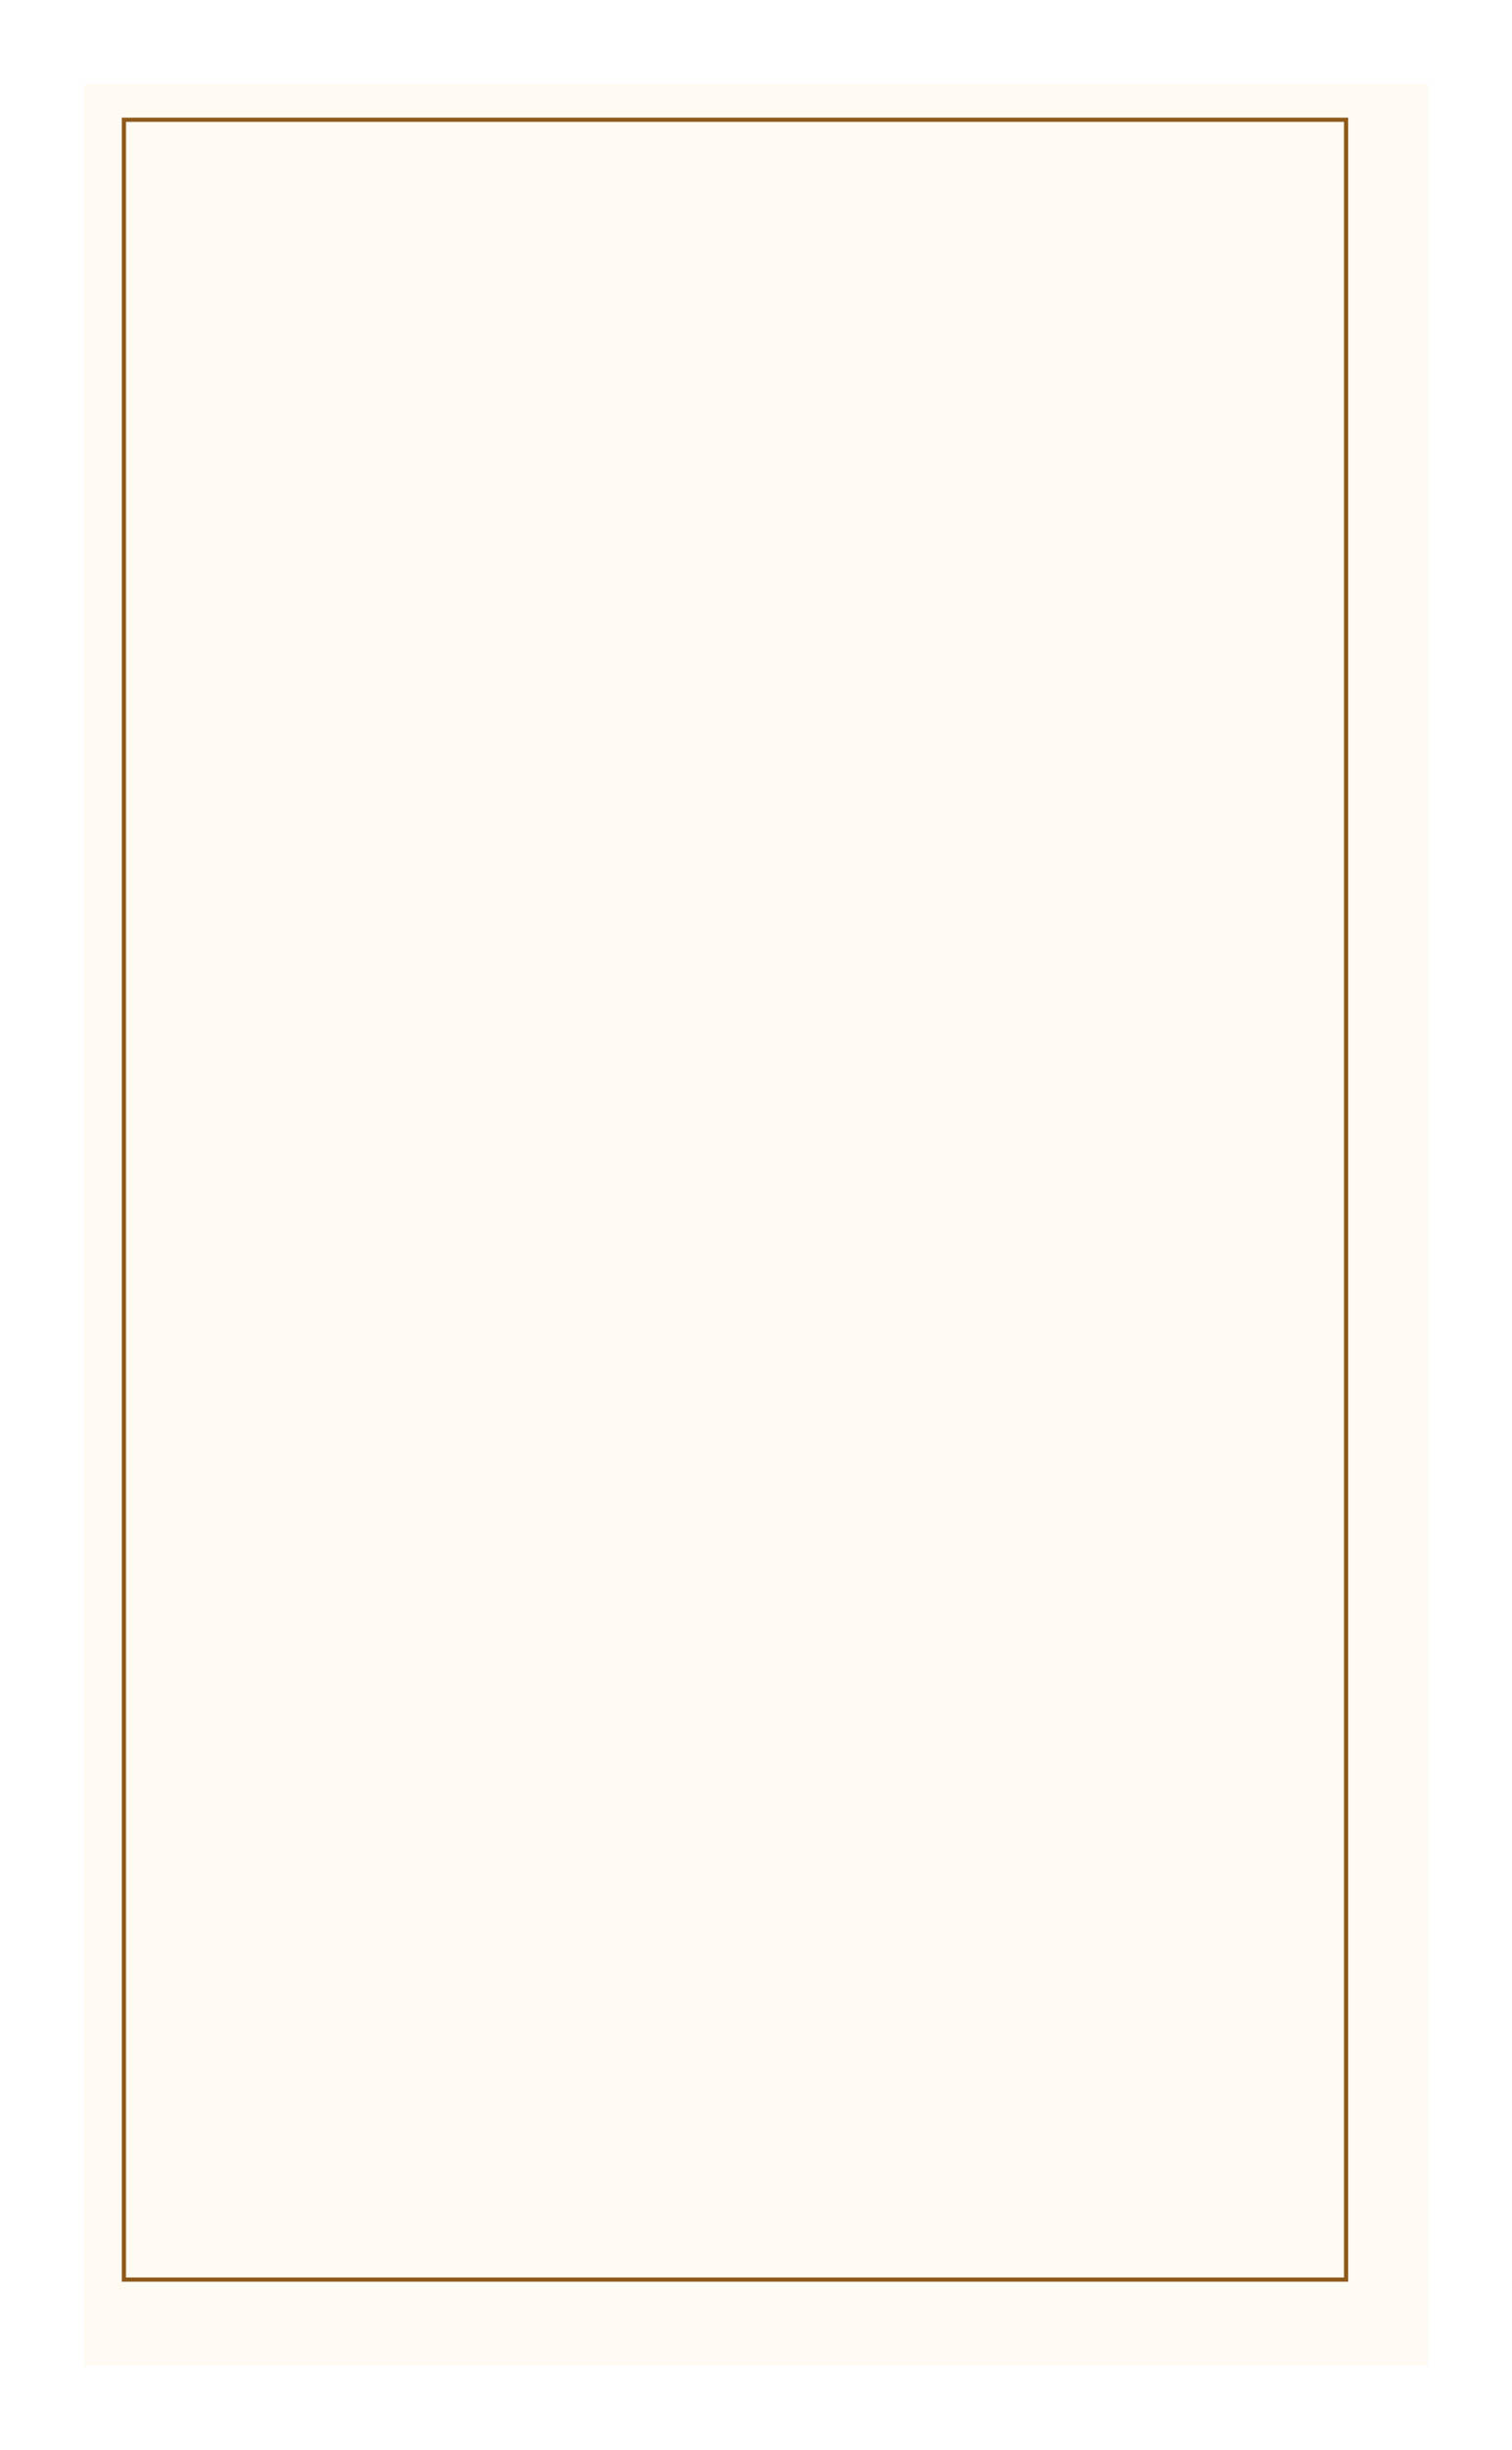 <?xml version="1.0" encoding="UTF-8"?> <svg xmlns="http://www.w3.org/2000/svg" width="360" height="583" viewBox="0 0 360 583" fill="none"><g filter="url(#filter0_d_4899_408)"><rect x="15" y="15" width="320" height="543" fill="#FFFAF2"></rect></g><rect x="29.5" y="28.5" width="291" height="514" stroke="#8F5A1C"></rect><defs><filter id="filter0_d_4899_408" x="0" y="0" width="360" height="583" filterUnits="userSpaceOnUse" color-interpolation-filters="sRGB"><feFlood flood-opacity="0" result="BackgroundImageFix"></feFlood><feColorMatrix in="SourceAlpha" type="matrix" values="0 0 0 0 0 0 0 0 0 0 0 0 0 0 0 0 0 0 127 0" result="hardAlpha"></feColorMatrix><feOffset dx="5" dy="5"></feOffset><feGaussianBlur stdDeviation="10"></feGaussianBlur><feComposite in2="hardAlpha" operator="out"></feComposite><feColorMatrix type="matrix" values="0 0 0 0 0.154 0 0 0 0 0.074 0 0 0 0 0 0 0 0 0.25 0"></feColorMatrix><feBlend mode="normal" in2="BackgroundImageFix" result="effect1_dropShadow_4899_408"></feBlend><feBlend mode="normal" in="SourceGraphic" in2="effect1_dropShadow_4899_408" result="shape"></feBlend></filter></defs></svg> 